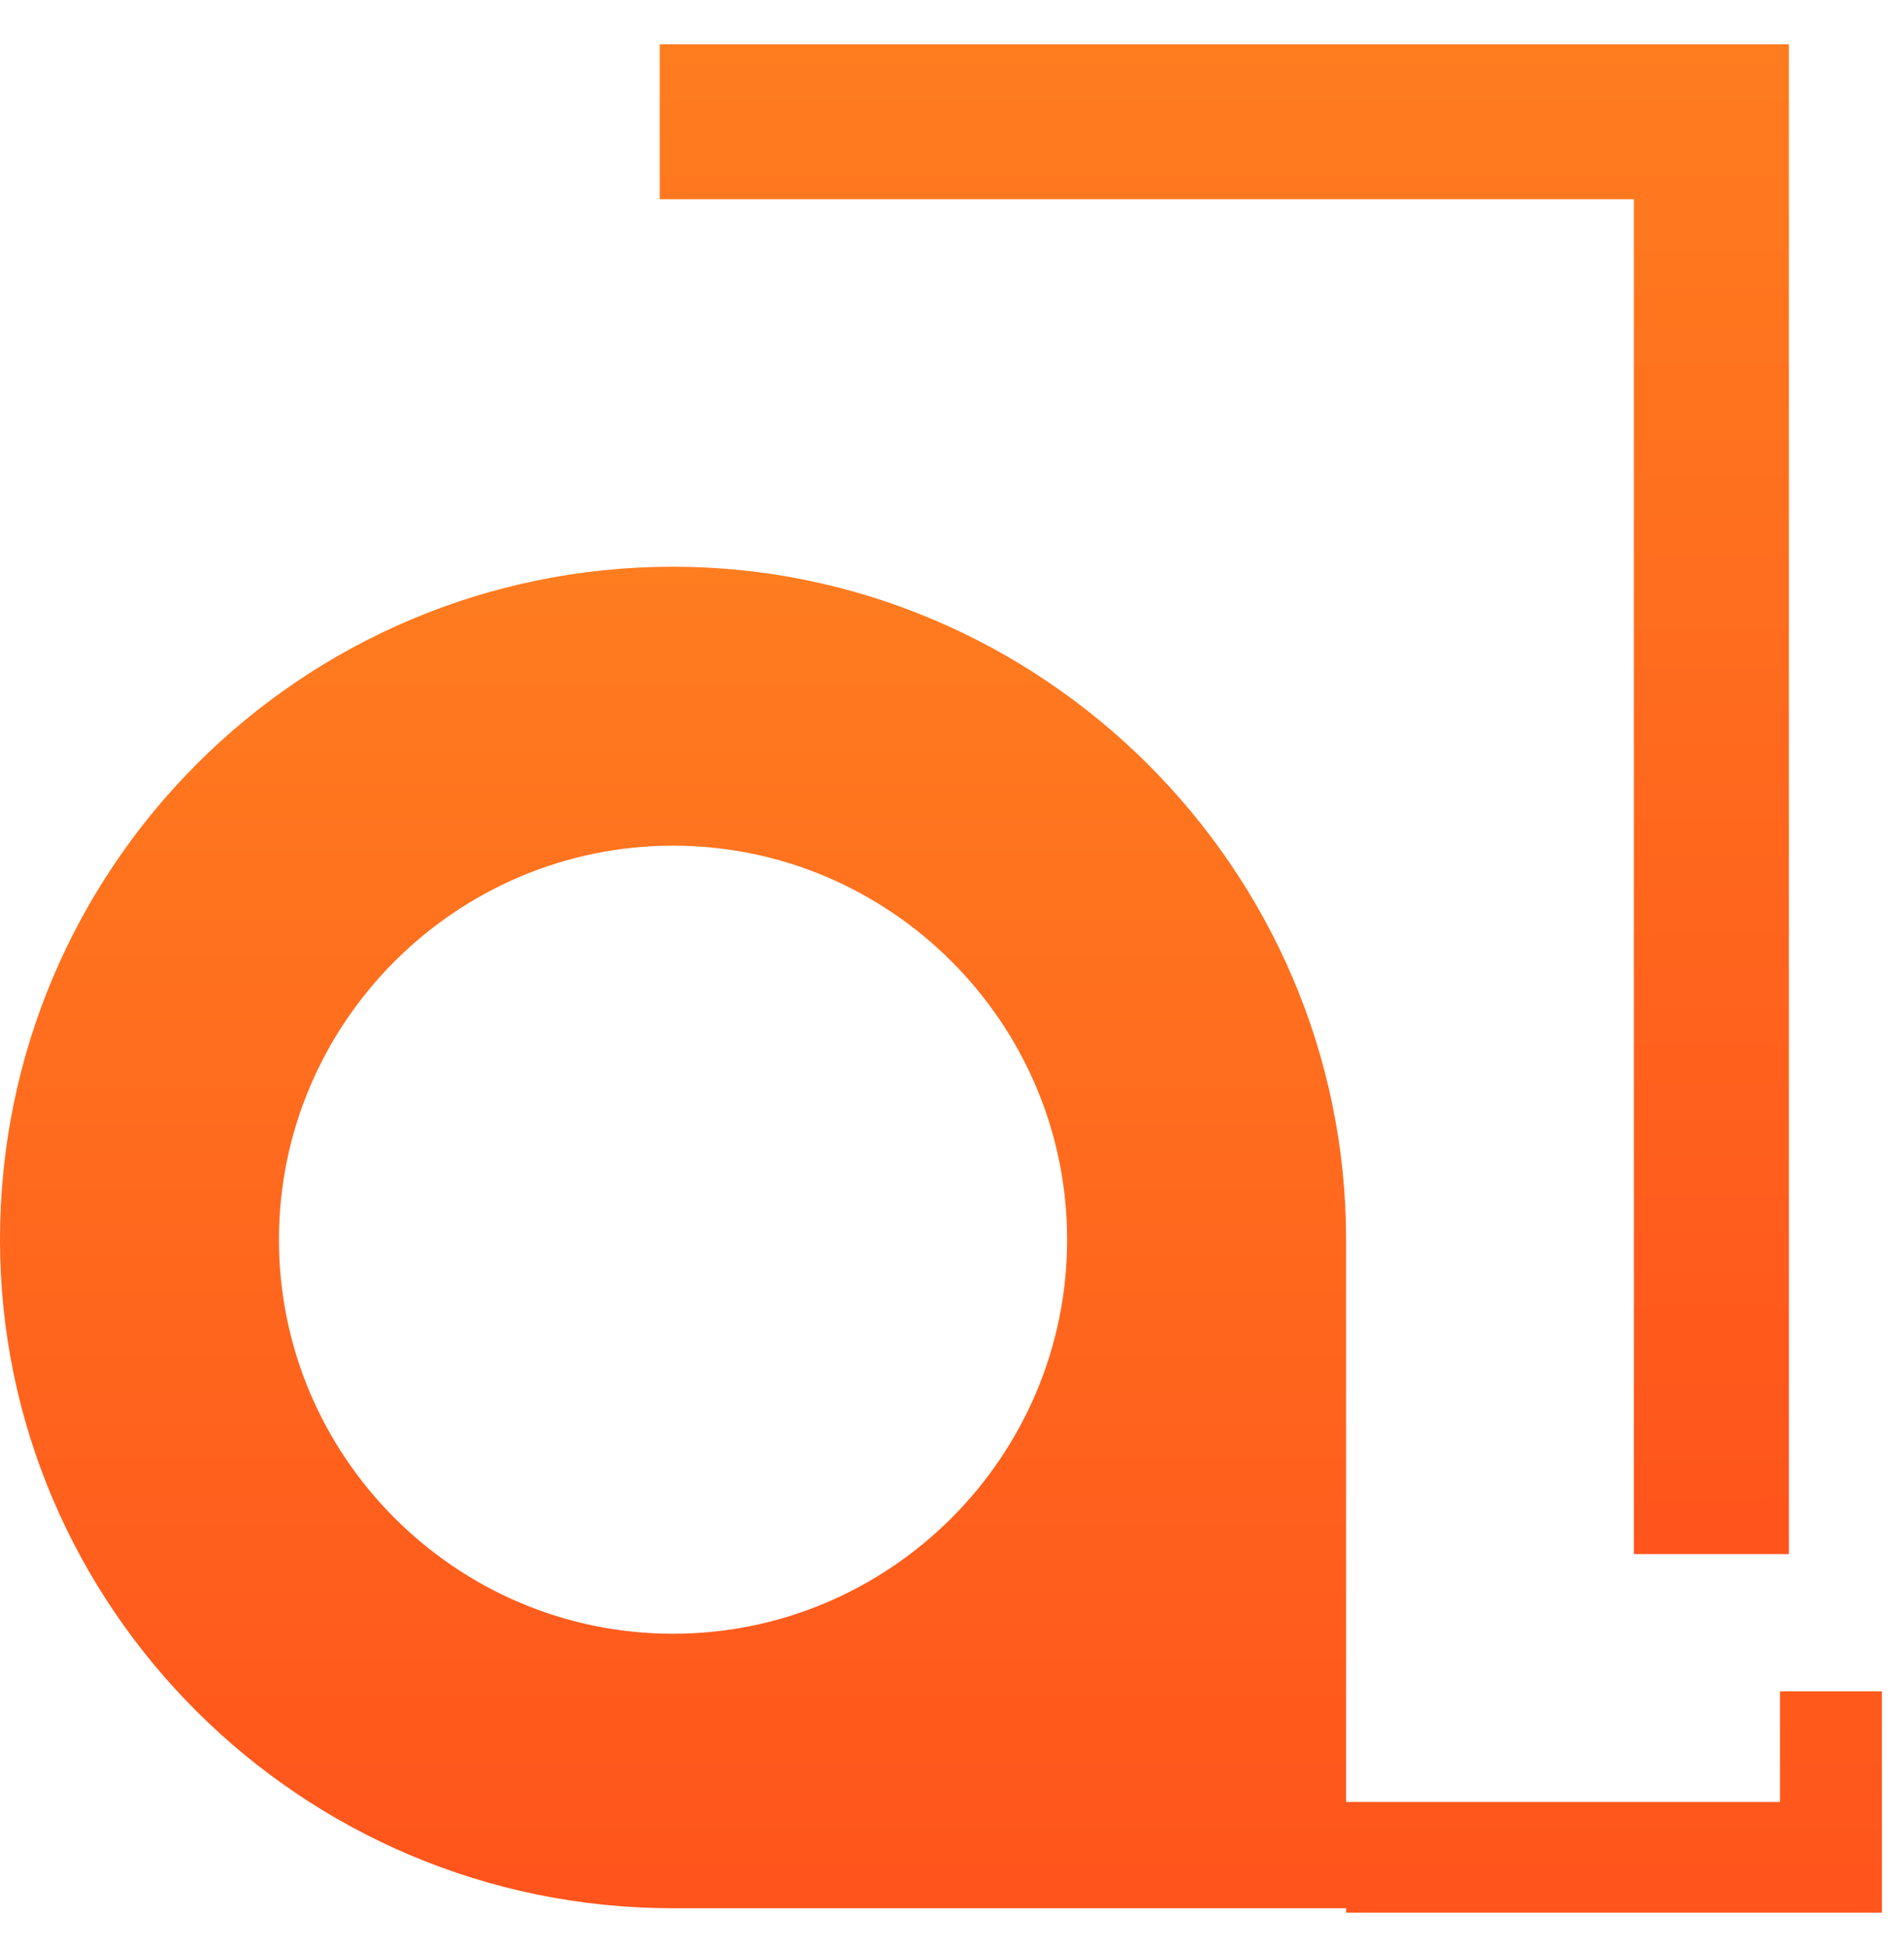 <?xml version="1.0" encoding="UTF-8"?>
<svg xmlns="http://www.w3.org/2000/svg" width="43" height="44" viewBox="0 0 43 44" fill="none">
  <g id="Frame 31">
    <g id="Group 3">
      <path id="Vector" fill-rule="evenodd" clip-rule="evenodd" d="M15.2 36.9C10.3 36.9 6.3 32.9 6.3 28C6.3 23.1 10.3 19.1 15.2 19.1C20.1 19.1 24.1 23.1 24.1 28C24.1 32.9 20.1 36.9 15.2 36.9ZM30.4 43.1H15.2C6.8 43.1 0 36.3 0 28C0 19.6 6.8 12.8 15.2 12.8C23.5 12.8 30.4 19.6 30.4 28V40.7H40.2V38.2H42.5V40.7V43.2H40.2H30.4V43.1Z" fill="url(#paint0_linear_1729_453)"></path>
      <path id="Vector_2" fill-rule="evenodd" clip-rule="evenodd" d="M14.9 1H40.4V35.1H36.9V4.5H14.9V1Z" fill="url(#paint1_linear_1729_453)"></path>
    </g>
  </g>
  <defs>
    <linearGradient id="paint0_linear_1729_453" x1="24.062" y1="12.8" x2="24.062" y2="43.2" gradientUnits="userSpaceOnUse">
      <stop stop-color="#FF7C1F"></stop>
      <stop offset="1" stop-color="#FF541C"></stop>
    </linearGradient>
    <linearGradient id="paint1_linear_1729_453" x1="29.337" y1="1" x2="29.337" y2="35.1" gradientUnits="userSpaceOnUse">
      <stop stop-color="#FF7C1F"></stop>
      <stop offset="1" stop-color="#FF541C"></stop>
    </linearGradient>
  </defs>
</svg>
